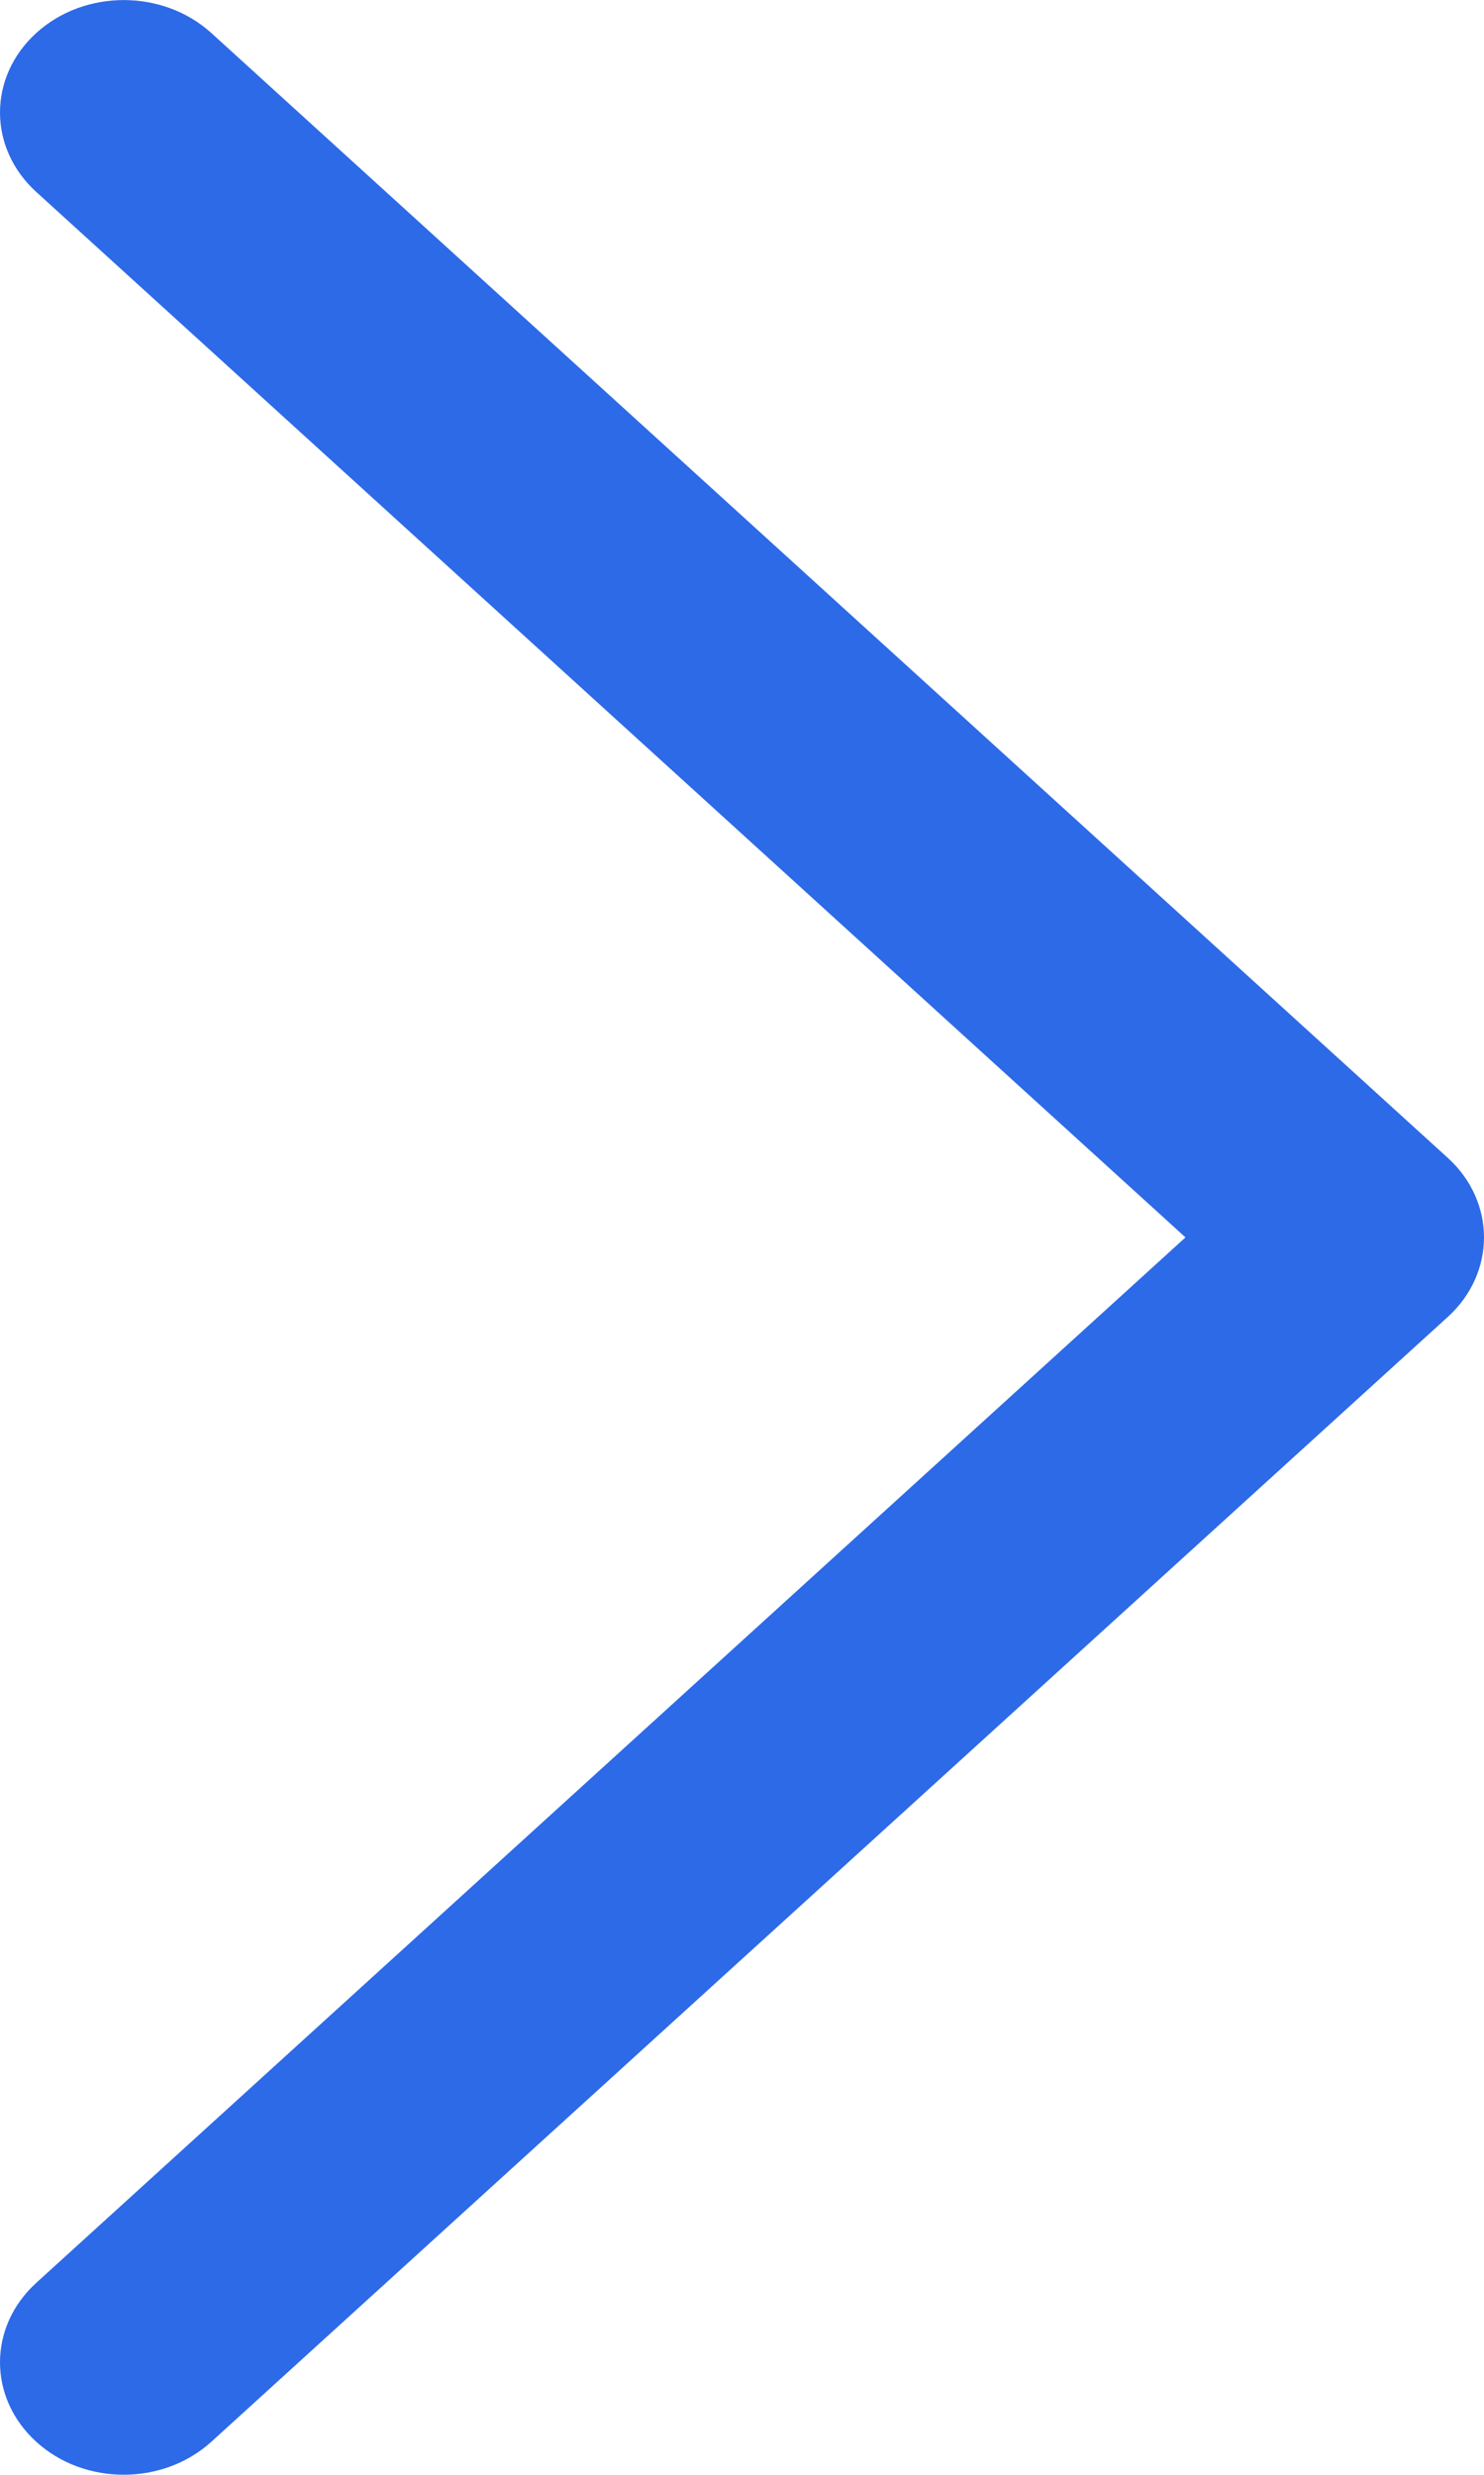 <svg width="6" height="10" viewBox="0 0 6 10" fill="none" xmlns="http://www.w3.org/2000/svg">
<path id="Down_Arrow_3_" d="M6 5C6 5.116 5.951 5.233 5.854 5.321L0.854 9.867C0.658 10.044 0.342 10.044 0.147 9.867C-0.049 9.689 -0.049 9.402 0.147 9.224L4.793 5L0.147 0.776C-0.049 0.598 -0.049 0.311 0.147 0.133C0.342 -0.044 0.658 -0.044 0.854 0.133L5.854 4.679C5.951 4.767 6 4.884 6 5Z" fill="#2D6AE7"/>
</svg>
